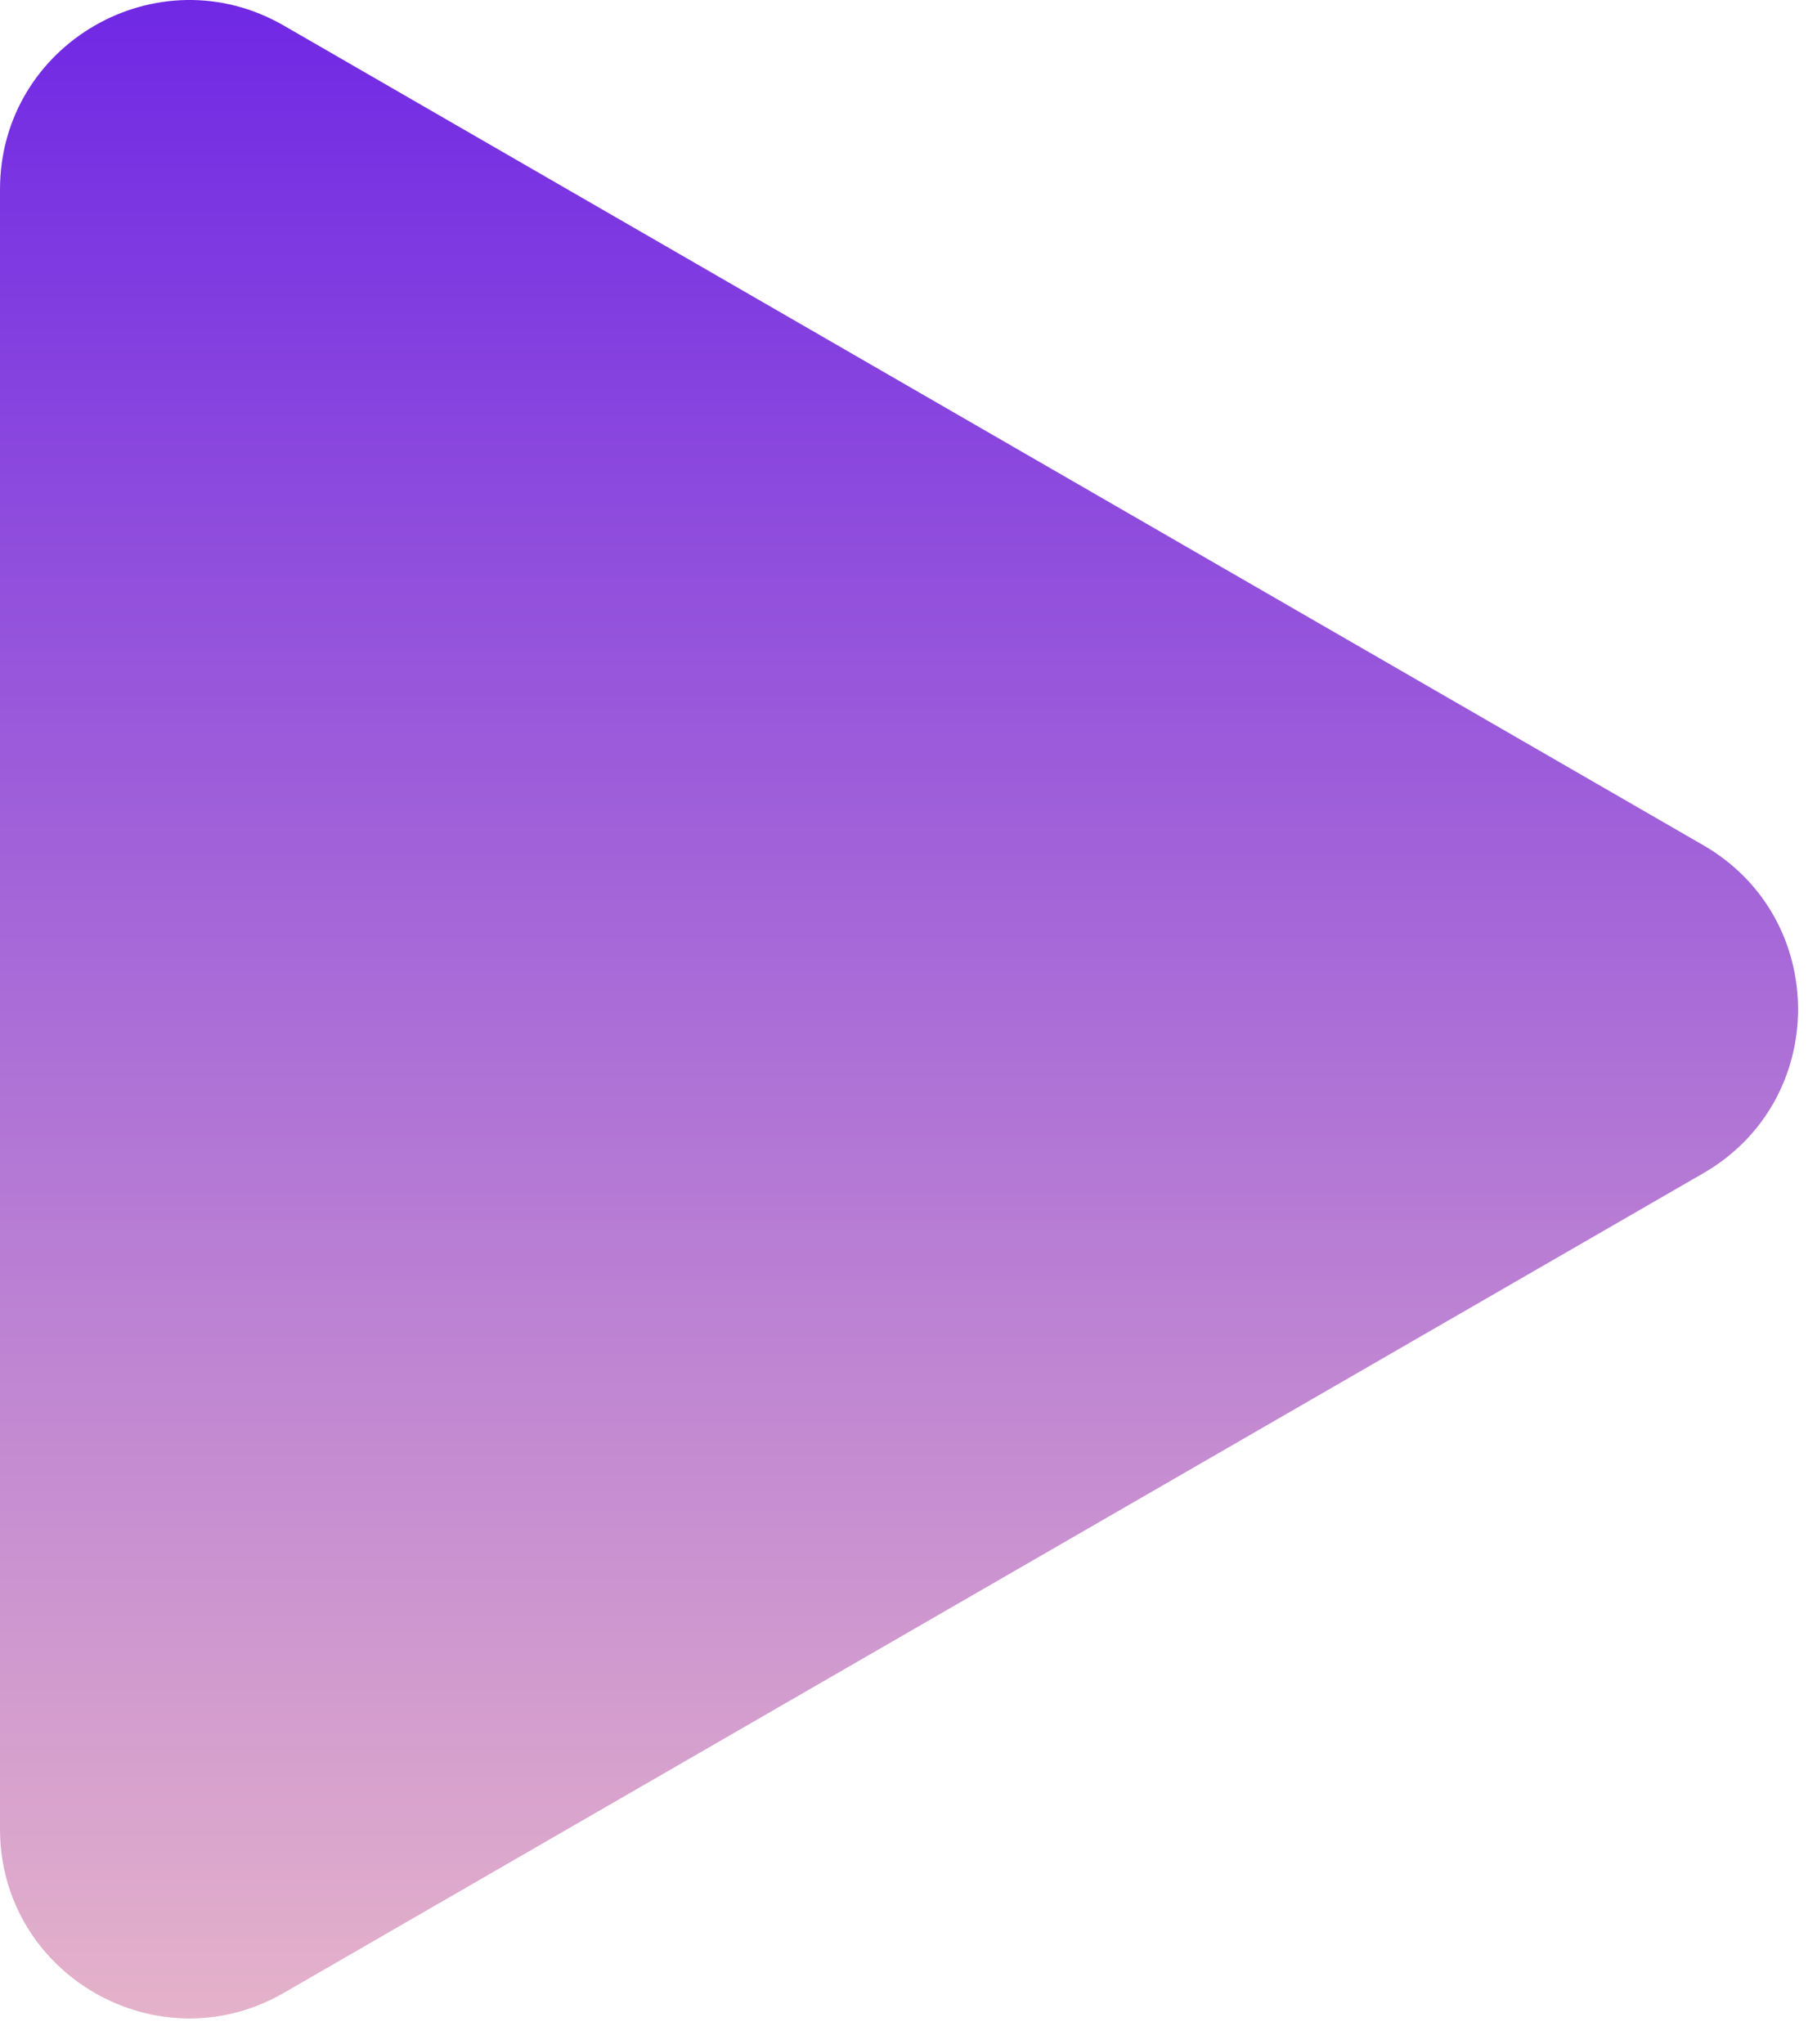 <?xml version="1.0" encoding="UTF-8"?> <svg xmlns="http://www.w3.org/2000/svg" width="48" height="54" viewBox="0 0 48 54" fill="none"> <path d="M45 22.328C48.333 24.253 48.333 29.064 45 30.988L7.5 52.639C4.167 54.563 0 52.158 0 48.309V5.007C0 1.158 4.167 -1.247 7.5 0.677L45 22.328Z" fill="url(#paint0_linear_153_24)"></path> <defs> <linearGradient id="paint0_linear_153_24" x1="23.75" y1="0" x2="23.75" y2="53.316" gradientUnits="userSpaceOnUse"> <stop stop-color="#7028E4"></stop> <stop offset="1" stop-color="#E5B2CA"></stop> </linearGradient> </defs> </svg> 